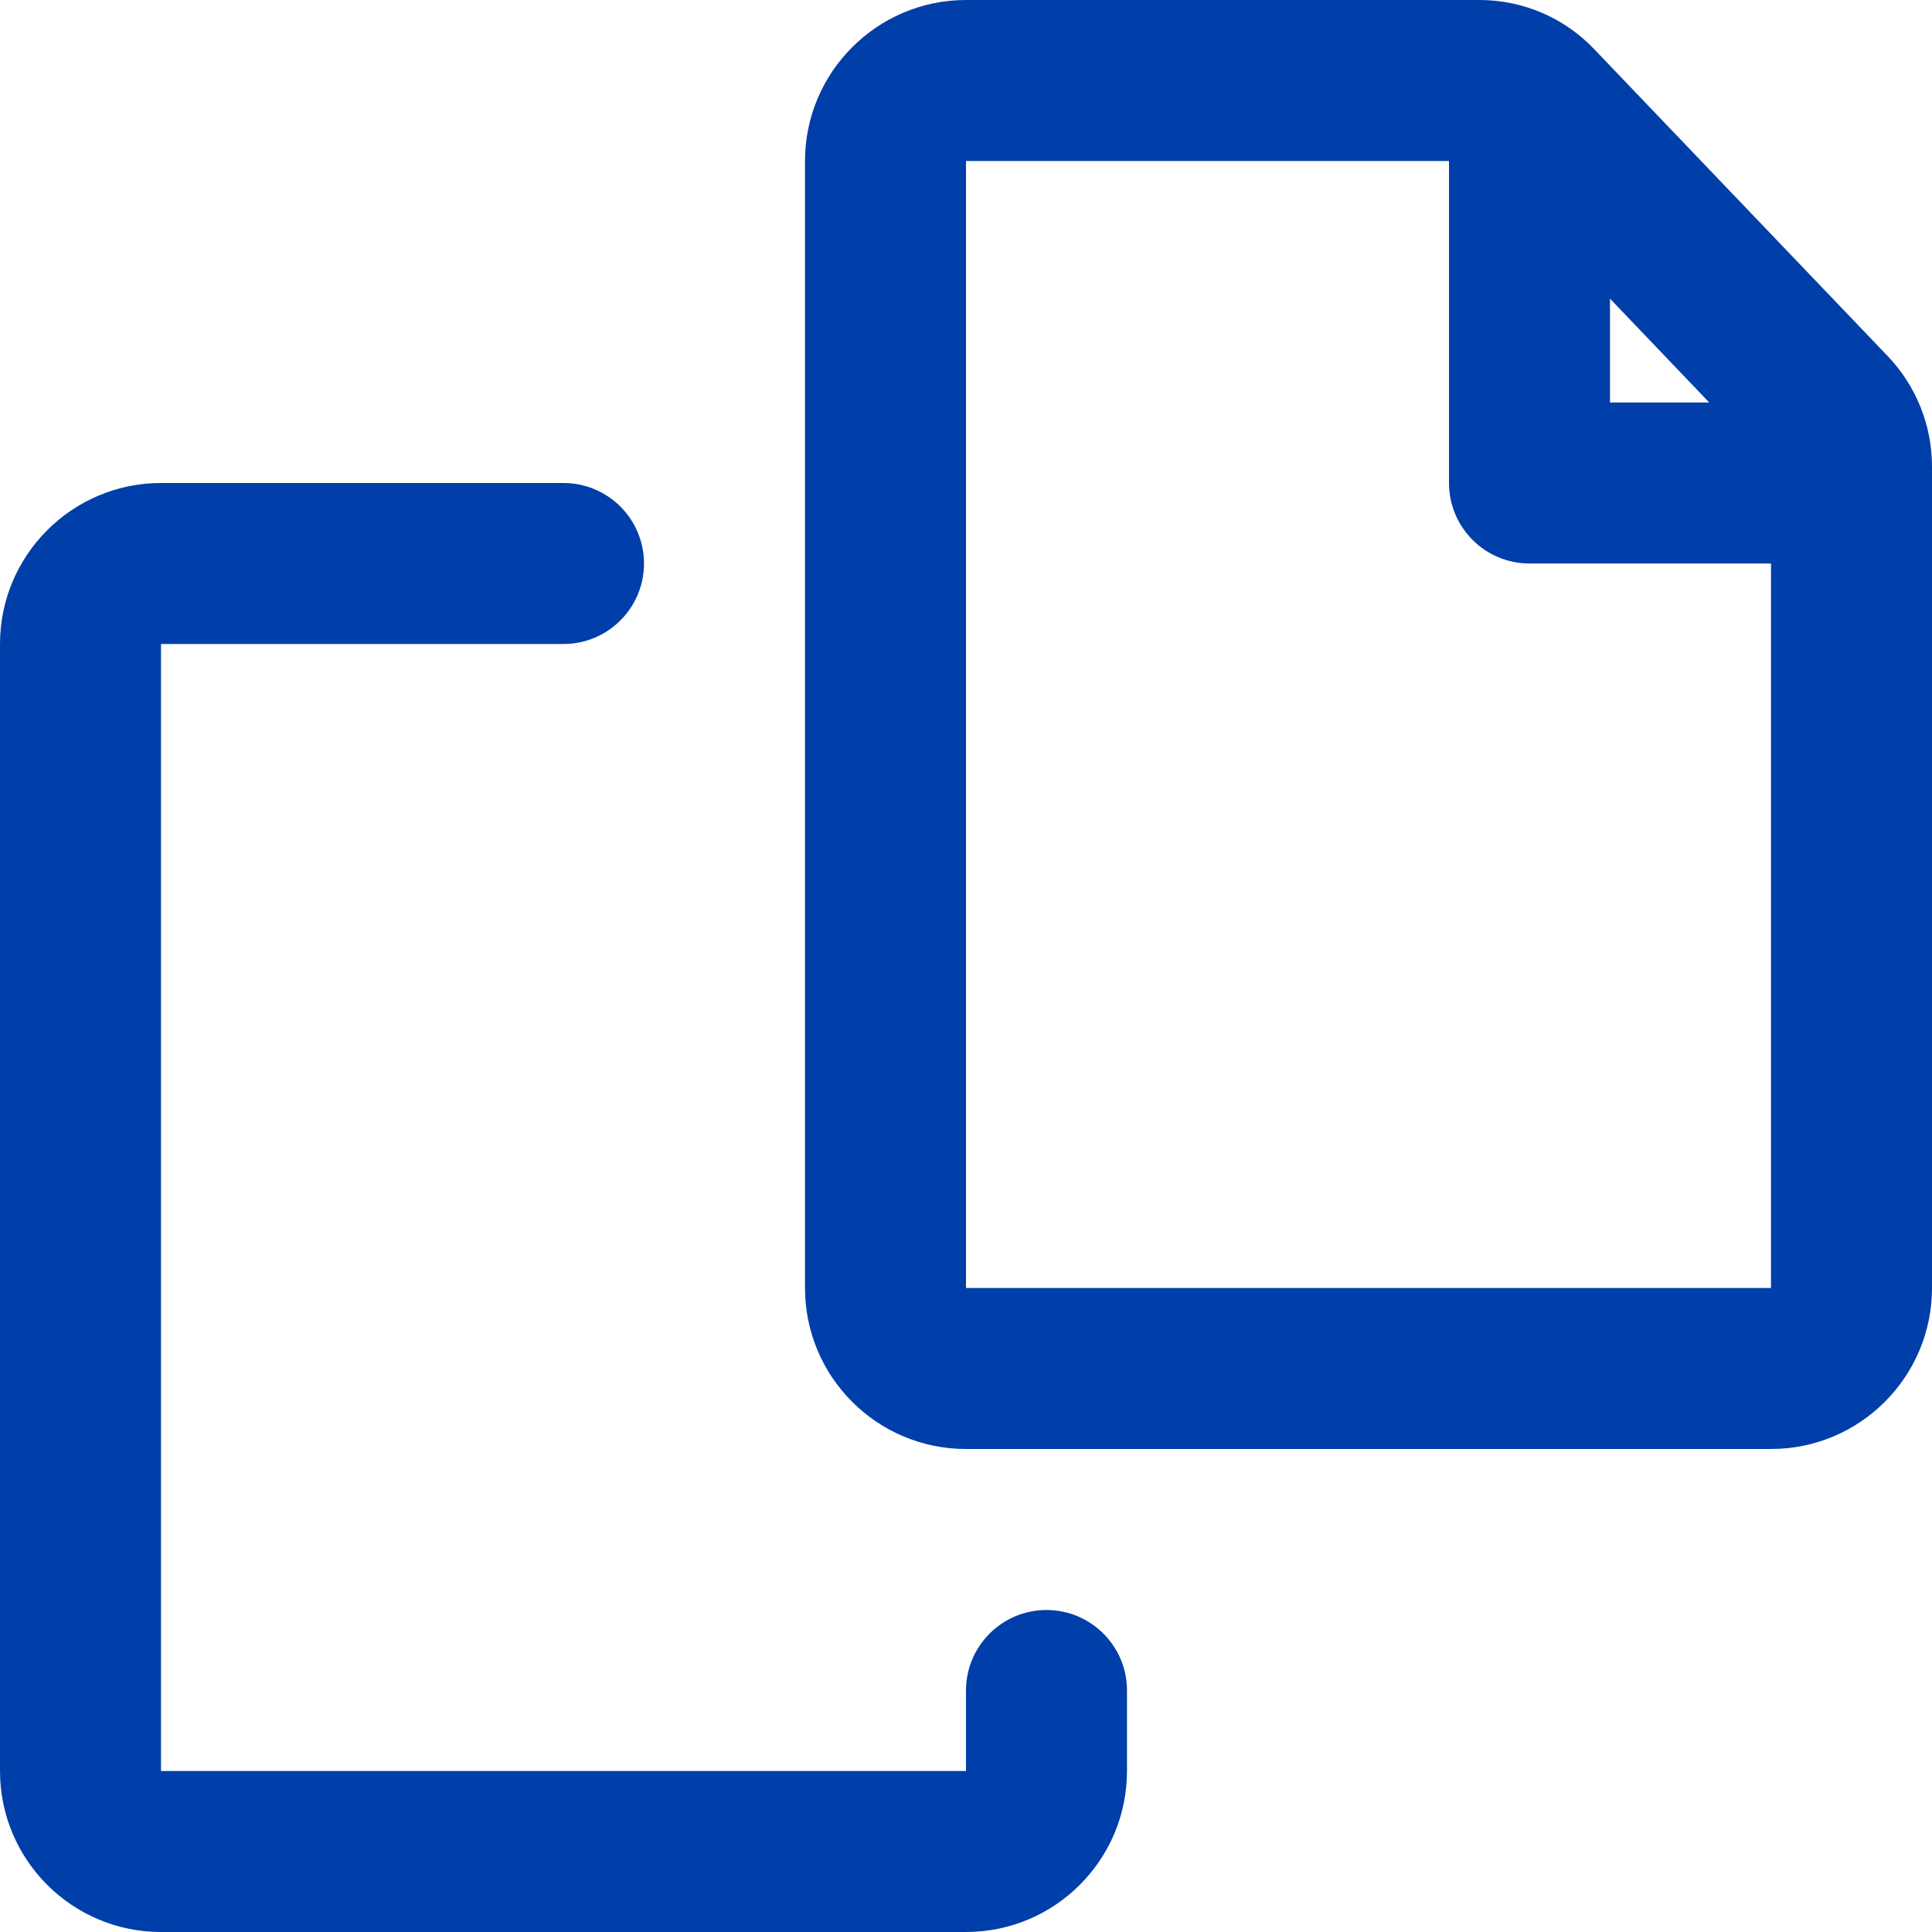 <svg width="24" height="24" viewBox="0 0 24 24" fill="none" xmlns="http://www.w3.org/2000/svg">
<path fill-rule="evenodd" clip-rule="evenodd" d="M22 16H12V2H18V6C18 6.552 18.448 7 19 7H22V16ZM20 3.71L21.233 5H20V3.71ZM23.45 4.424L19.801 0.608C19.431 0.22 18.917 0 18.379 0H12C10.897 0 10 0.897 10 2V16C10 17.104 10.896 18 12 18H22C23.104 18 24 17.104 24 16V5.795C24 5.285 23.803 4.793 23.45 4.424ZM13 20C12.448 20 12 20.448 12 21V22H2V8H7C7.552 8 8 7.552 8 7C8 6.448 7.552 6 7 6H2C0.897 6 0 6.897 0 8V22C0 23.104 0.896 24 2 24H12C13.104 24 14 23.104 14 22V21C14 20.448 13.552 20 13 20Z" fill="#003EA9"/>
</svg>
